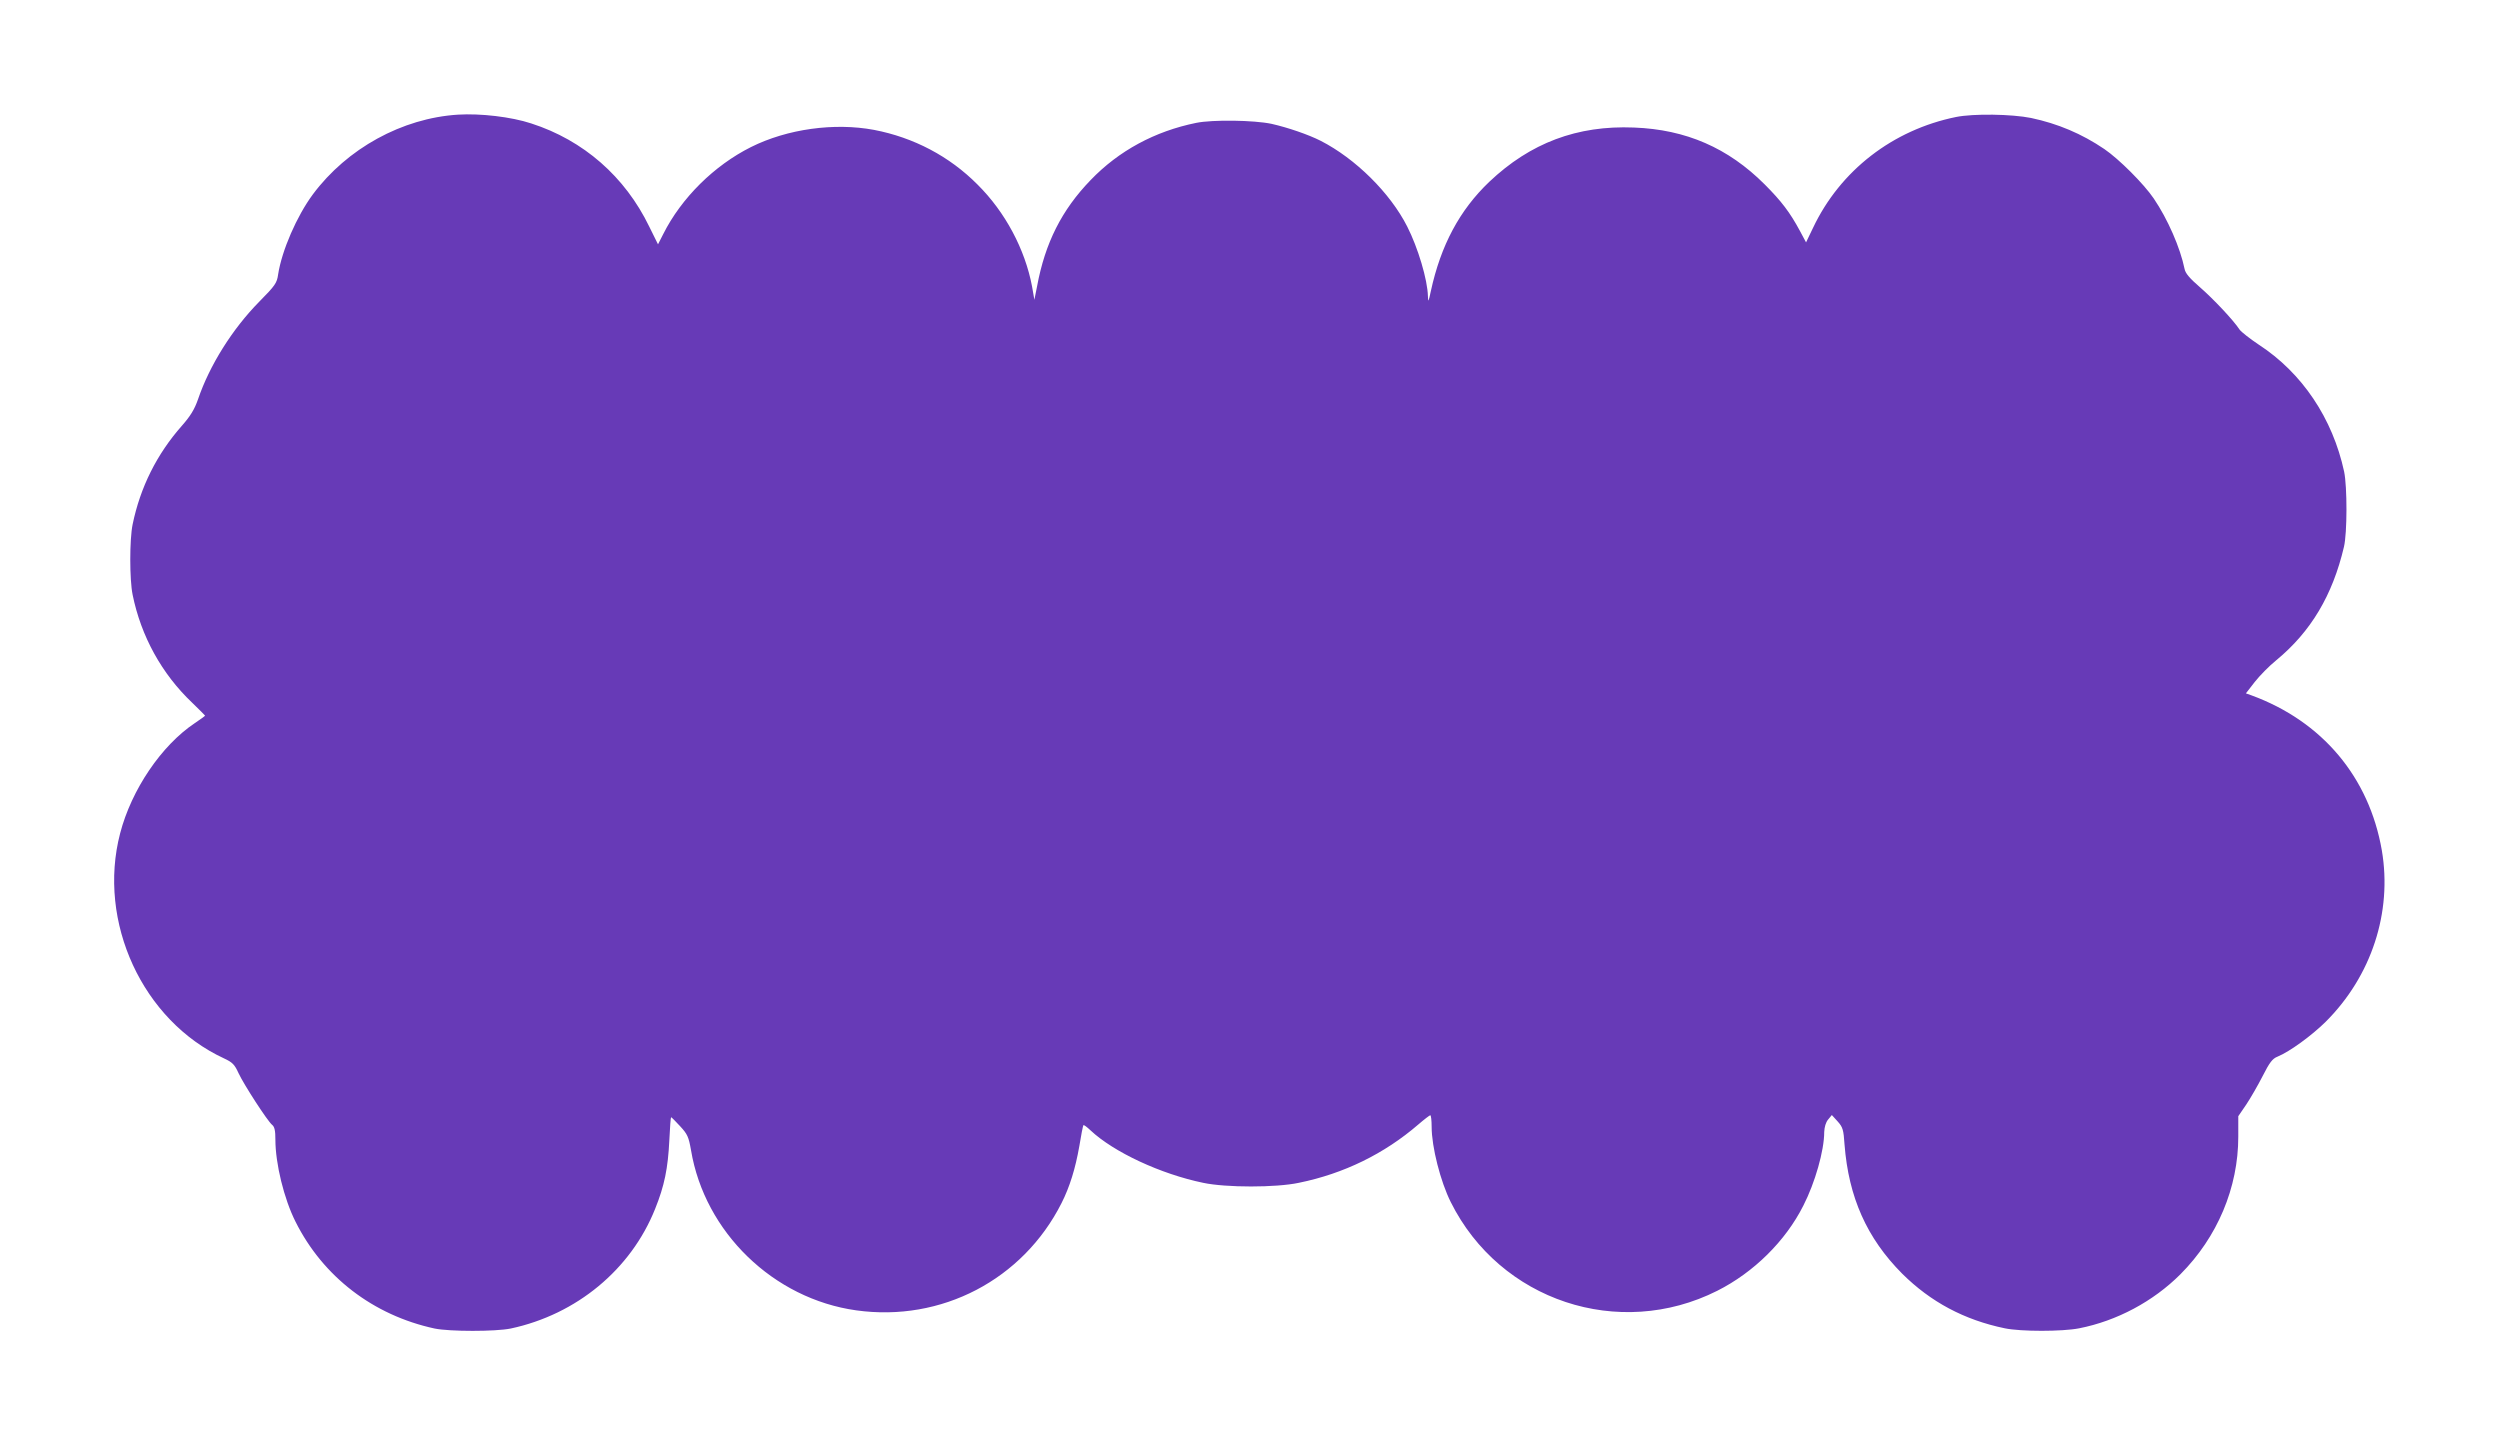 <?xml version="1.0" standalone="no"?>
<!DOCTYPE svg PUBLIC "-//W3C//DTD SVG 20010904//EN"
 "http://www.w3.org/TR/2001/REC-SVG-20010904/DTD/svg10.dtd">
<svg version="1.0" xmlns="http://www.w3.org/2000/svg"
 width="1280pt" height="741pt" viewBox="0 0 1280 741"
 preserveAspectRatio="xMidYMid meet">
<g transform="translate(0,741) scale(0.1,-0.1)"
fill="#673ab7" stroke="none">
<path d="M2345 6823 c-286 -18 -568 -173 -743 -408 -83 -112 -159 -288 -178
-410 -6 -44 -15 -57 -96 -139 -139 -141 -255 -327 -314 -500 -18 -52 -39 -86
-82 -135 -130 -147 -214 -317 -253 -506 -16 -77 -16 -283 0 -360 43 -212 149
-405 305 -553 36 -35 66 -65 66 -66 0 -2 -24 -19 -52 -38 -171 -114 -325 -341
-383 -565 -118 -453 115 -959 532 -1152 43 -20 54 -31 74 -75 28 -60 148 -245
172 -265 13 -10 17 -30 17 -76 0 -122 44 -303 103 -420 141 -282 398 -479 712
-547 77 -16 313 -16 390 0 337 72 615 302 739 612 48 119 66 208 73 352 3 65
7 118 9 118 2 0 23 -21 46 -46 38 -41 44 -55 56 -123 70 -420 422 -761 846
-820 436 -61 853 157 1051 549 42 83 71 177 91 291 9 57 19 106 21 108 2 3 18
-9 36 -26 119 -112 360 -224 577 -269 117 -25 373 -25 490 0 231 47 438 149
611 298 30 26 59 48 62 48 4 0 7 -27 7 -59 0 -103 45 -280 98 -386 252 -505
861 -707 1364 -454 187 94 350 255 441 436 60 117 107 282 107 377 1 25 8 50
20 64 l19 23 30 -33 c26 -29 30 -42 35 -118 21 -270 114 -479 295 -661 146
-145 318 -237 526 -280 81 -17 294 -17 380 0 193 38 379 137 519 277 189 190
296 443 296 704 l0 105 41 60 c22 33 60 99 84 146 35 69 50 89 76 99 63 26
175 108 246 178 235 234 342 561 288 878 -65 375 -305 661 -668 794 l-28 10
45 58 c25 32 75 83 111 112 177 146 288 333 346 580 17 71 17 307 1 385 -59
273 -215 506 -438 651 -45 30 -88 64 -97 76 -32 49 -136 159 -204 218 -52 45
-74 71 -78 93 -22 108 -86 255 -158 361 -51 75 -178 202 -253 253 -115 78
-238 130 -375 159 -99 20 -295 23 -384 5 -324 -66 -593 -274 -732 -567 l-36
-75 -31 58 c-51 95 -95 153 -181 239 -187 187 -403 281 -669 291 -291 12 -531
-79 -741 -278 -152 -145 -248 -325 -299 -559 -12 -57 -14 -60 -15 -27 -2 85
-51 249 -106 357 -87 172 -265 348 -443 439 -63 32 -168 68 -252 87 -91 19
-300 22 -385 5 -212 -43 -397 -143 -541 -293 -148 -153 -233 -322 -274 -543
l-14 -70 -12 69 c-36 190 -137 380 -279 521 -144 145 -327 241 -530 280 -203
38 -444 5 -630 -88 -188 -94 -356 -260 -449 -445 l-27 -53 -45 91 c-124 256
-337 442 -604 528 -103 34 -260 52 -375 45z"/>
</g>
</svg>
